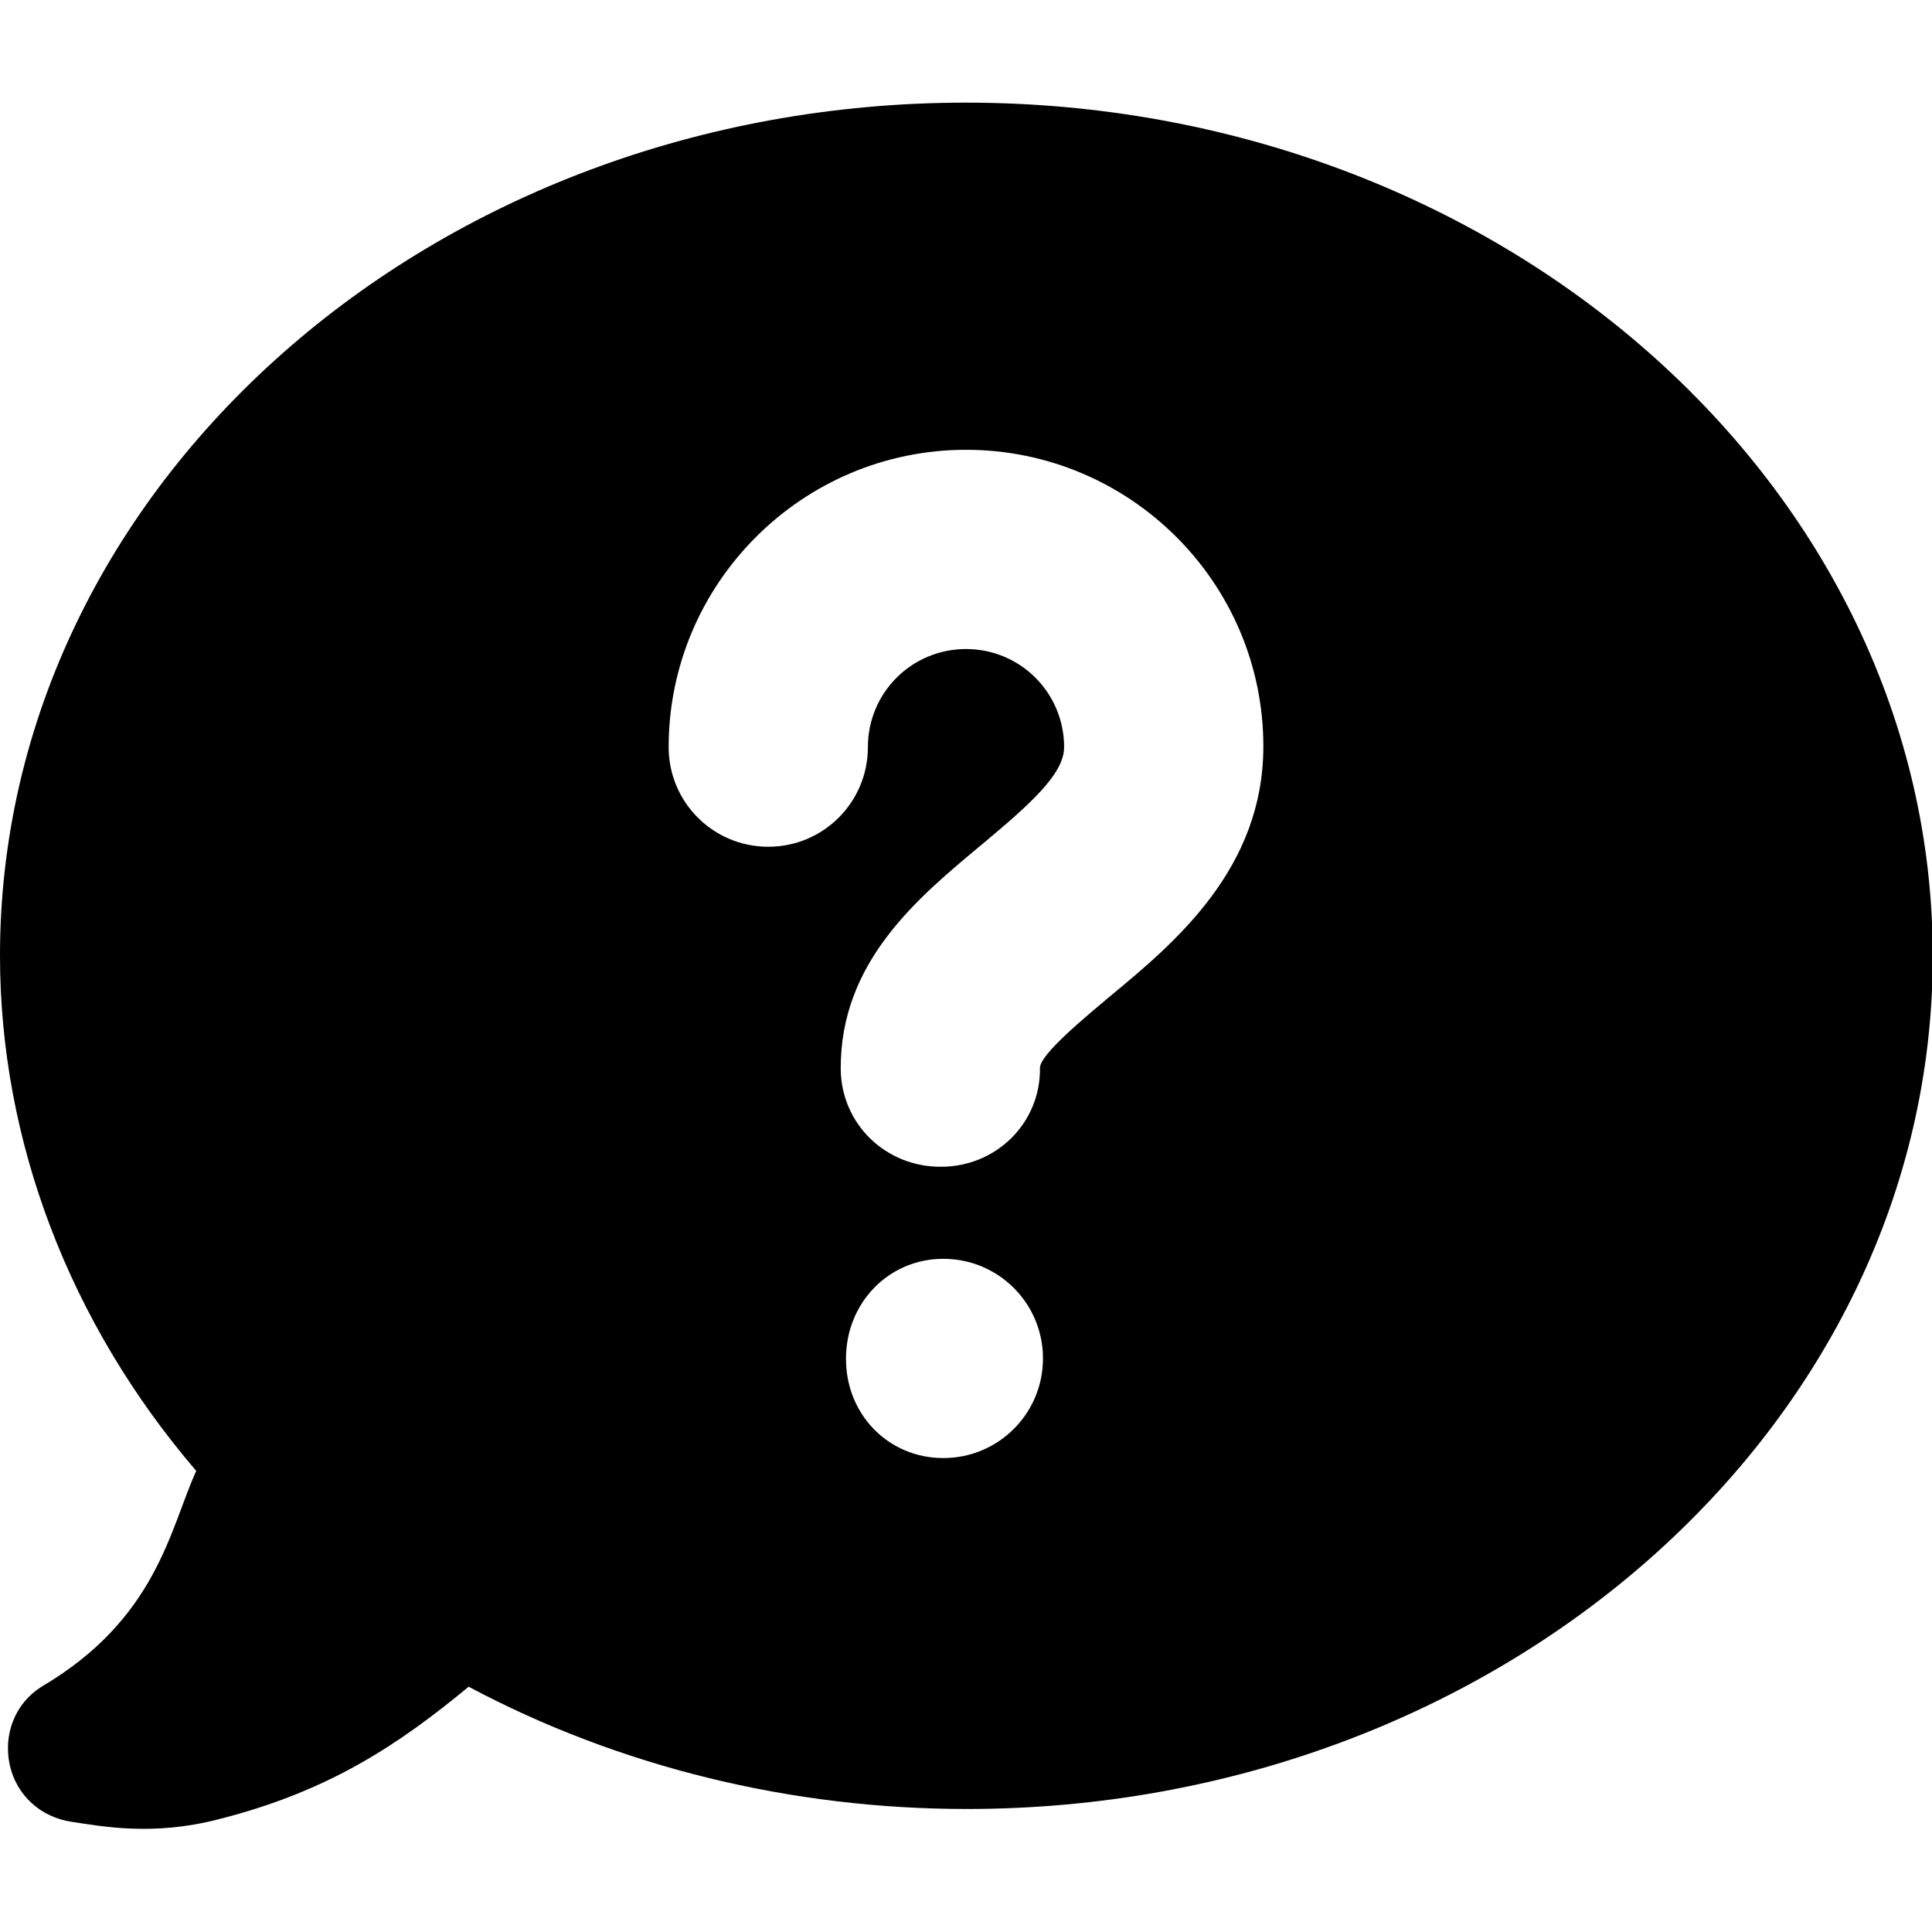<?xml version="1.0" encoding="utf-8"?>
<!-- Generator: Adobe Illustrator 21.0.2, SVG Export Plug-In . SVG Version: 6.00 Build 0)  -->
<svg version="1.1" id="Capa_1" xmlns="http://www.w3.org/2000/svg" xmlns:xlink="http://www.w3.org/1999/xlink" x="0px" y="0px"
	 viewBox="0 0 256 256" style="enable-background:new 0 0 256 256;" xml:space="preserve">
<path d="M128,13.6c-70.6,0-128,50.7-128,113c0,24.6,9.2,48.7,26,68.3c-3.5,7.7-5.2,19.6-20.5,28.6c-3.5,2.2-5.1,6.3-4.2,10.4
	c0.9,4,4.1,6.9,8.2,7.5c4,0.6,10.7,1.9,19.3-0.3c14.8-3.7,24.1-10,33.3-17.6c19.9,10.6,42.7,16.2,66,16.2c70.6,0,128-50.7,128-113
	S198.7,13.6,128,13.6z M125,193.2c-7.3,0-12.9-5.8-12.9-13.1V180c0-7.3,5.6-13.2,12.9-13.2c7.3,0,13.2,5.9,13.2,13.2
	S132.3,193.2,125,193.2z M147.1,132c-3.2,2.7-9.3,7.7-9.3,9.5c0.1,7.3-5.8,13.1-13.1,13.1c0,0-0.1,0-0.1,0
	c-7.2,0-13.1-5.6-13.2-12.9c-0.1-14.3,10.3-22.8,18.7-29.8c6.6-5.5,10.9-9.4,10.9-12.9c0-7.2-5.8-13-13-13c-7.2,0-13,5.8-13,13
	c0,7.3-5.9,13.2-13.2,13.2c-7.3,0-13.2-5.9-13.2-13.2c0-21.7,17.7-39.4,39.4-39.4c21.7,0,39.4,17.6,39.4,39.3
	C167.4,115.1,155.7,124.9,147.1,132z"/>
</svg>
